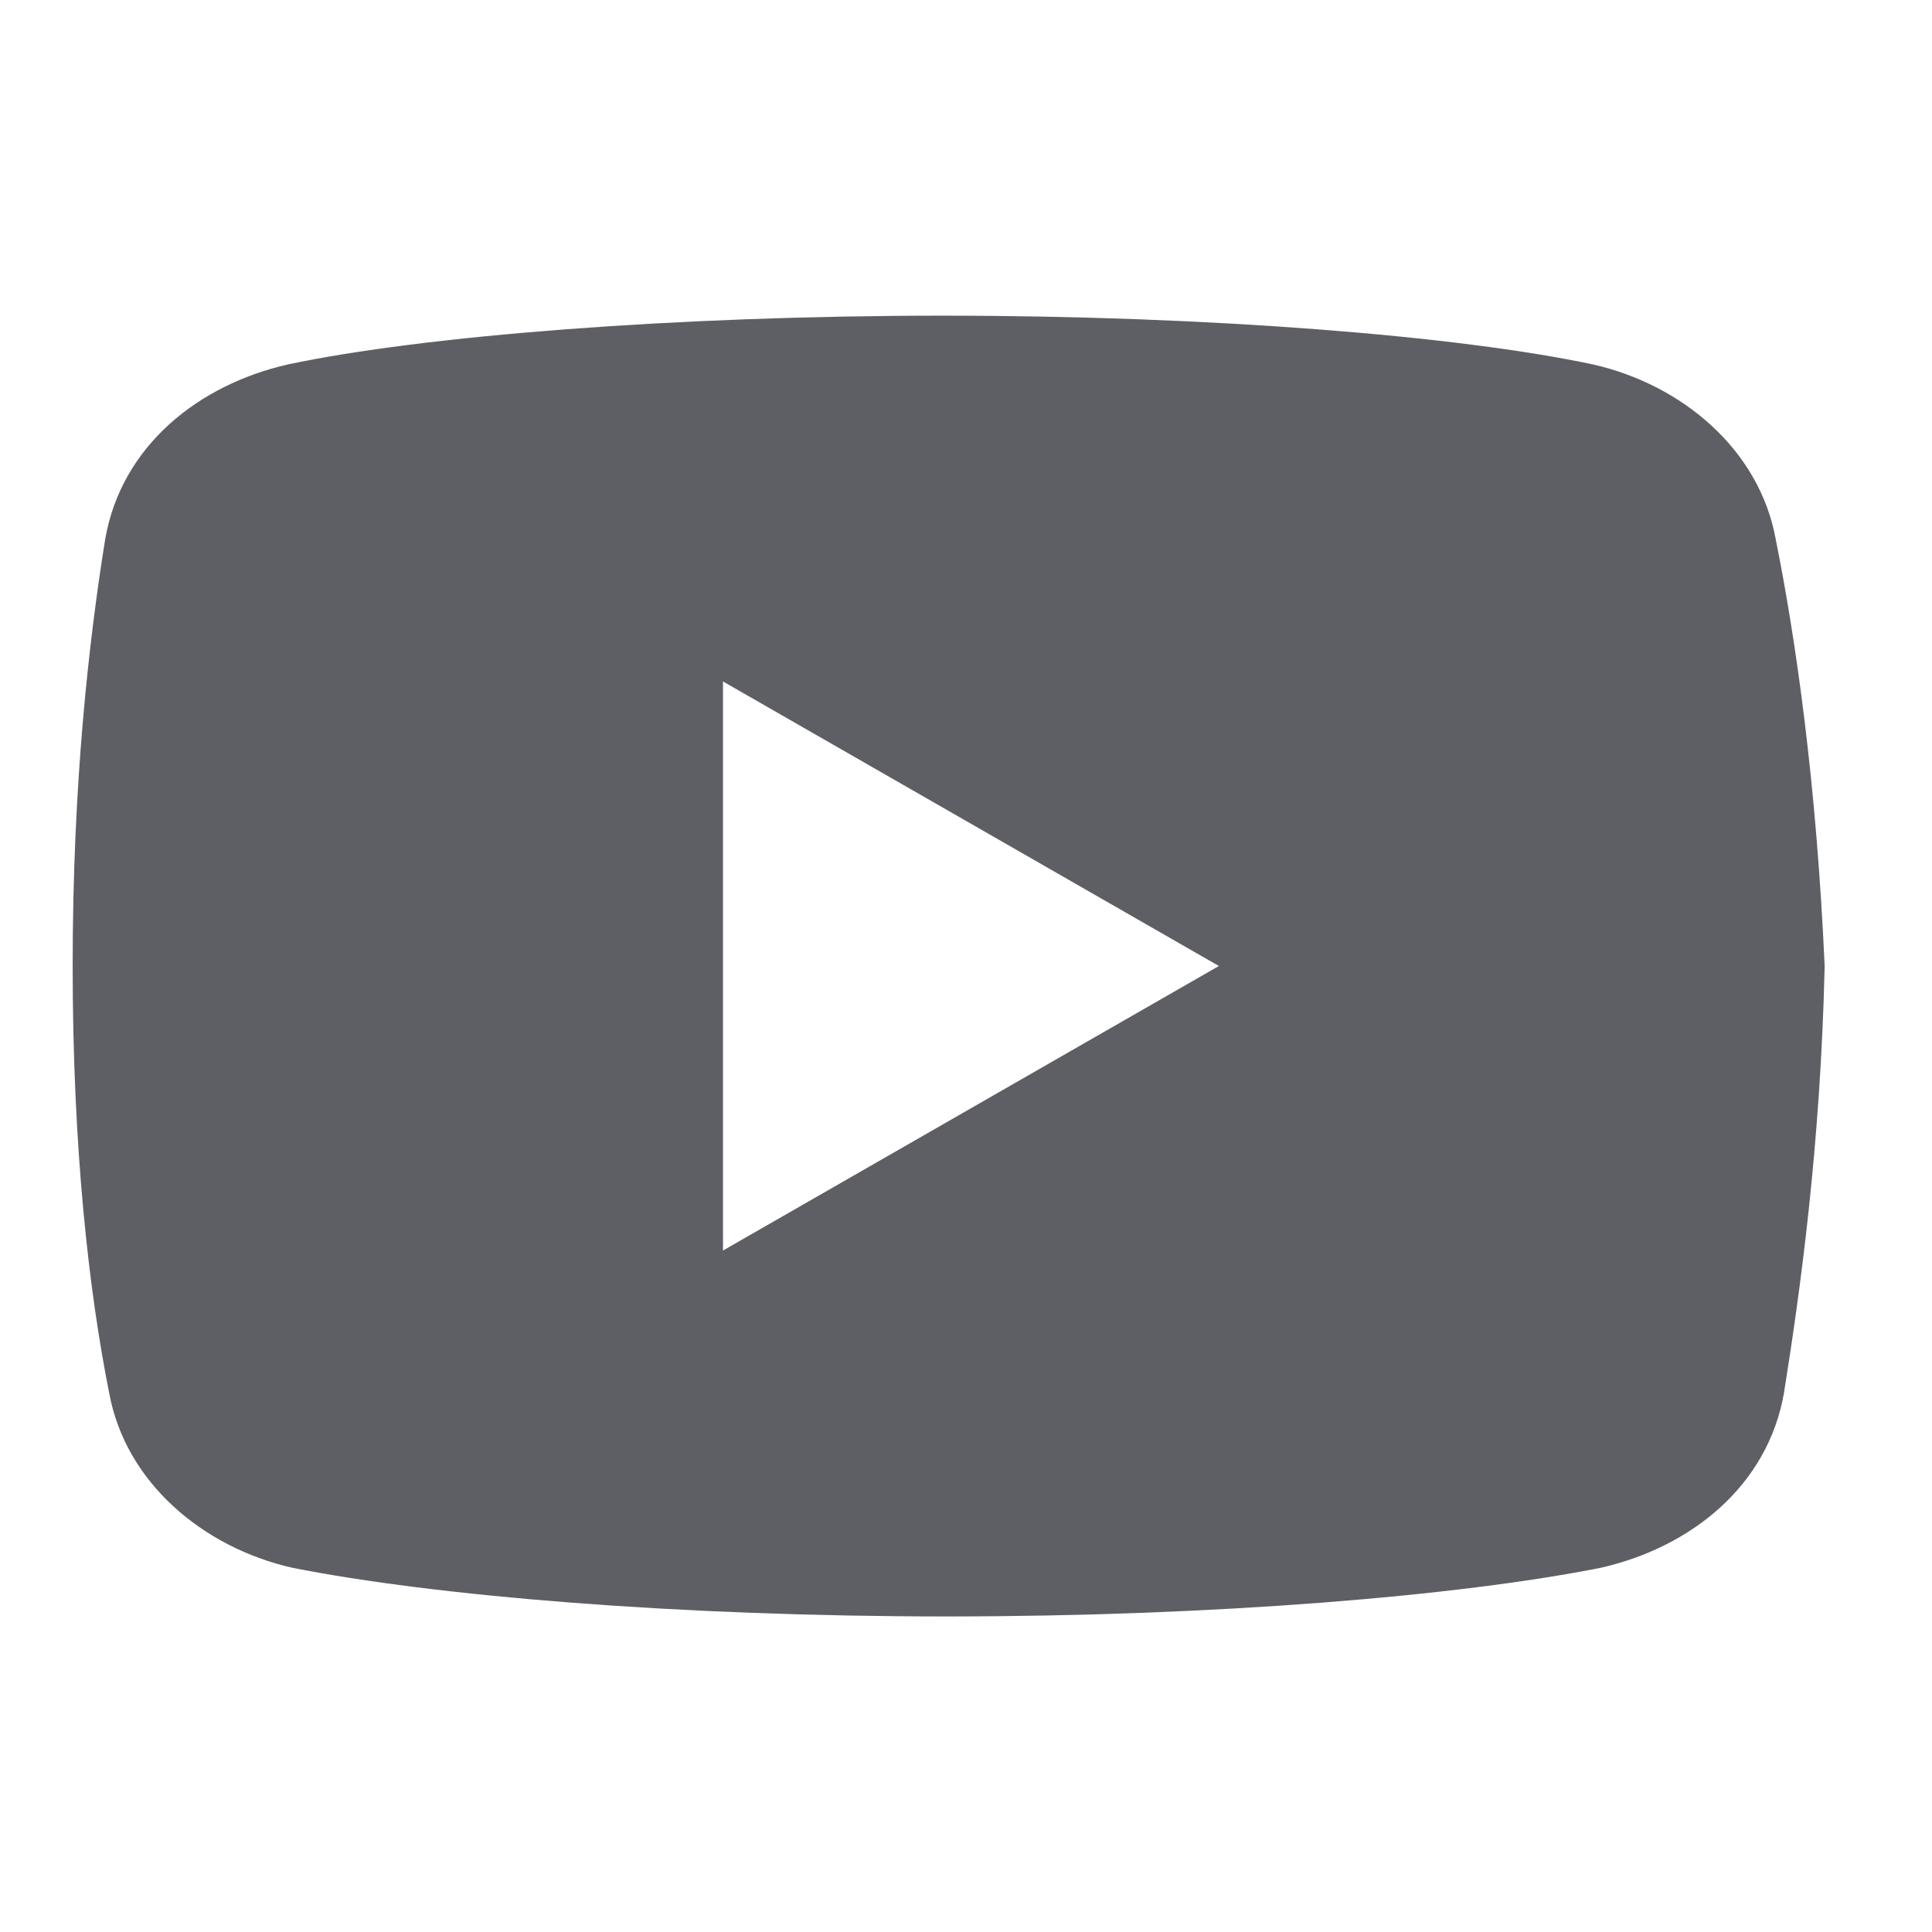 <svg width="18" height="18" viewBox="0 0 18 18" fill="none" xmlns="http://www.w3.org/2000/svg">
<path d="M16.544 5.024C16.393 4.191 15.675 3.584 14.84 3.395C13.592 3.13 11.281 2.941 8.781 2.941C6.282 2.941 3.934 3.13 2.684 3.395C1.851 3.584 1.131 4.153 0.98 5.024C0.828 5.971 0.677 7.296 0.677 9C0.677 10.705 0.828 12.03 1.017 12.977C1.169 13.81 1.888 14.416 2.721 14.606C4.047 14.87 6.319 15.06 8.819 15.06C11.319 15.06 13.592 14.87 14.917 14.606C15.75 14.416 16.469 13.848 16.621 12.977C16.772 12.03 16.962 10.666 17 9C16.923 7.296 16.734 5.971 16.544 5.024ZM6.736 11.651V6.349L11.356 9L6.736 11.651Z" fill="#5E5E65"/>
</svg>
